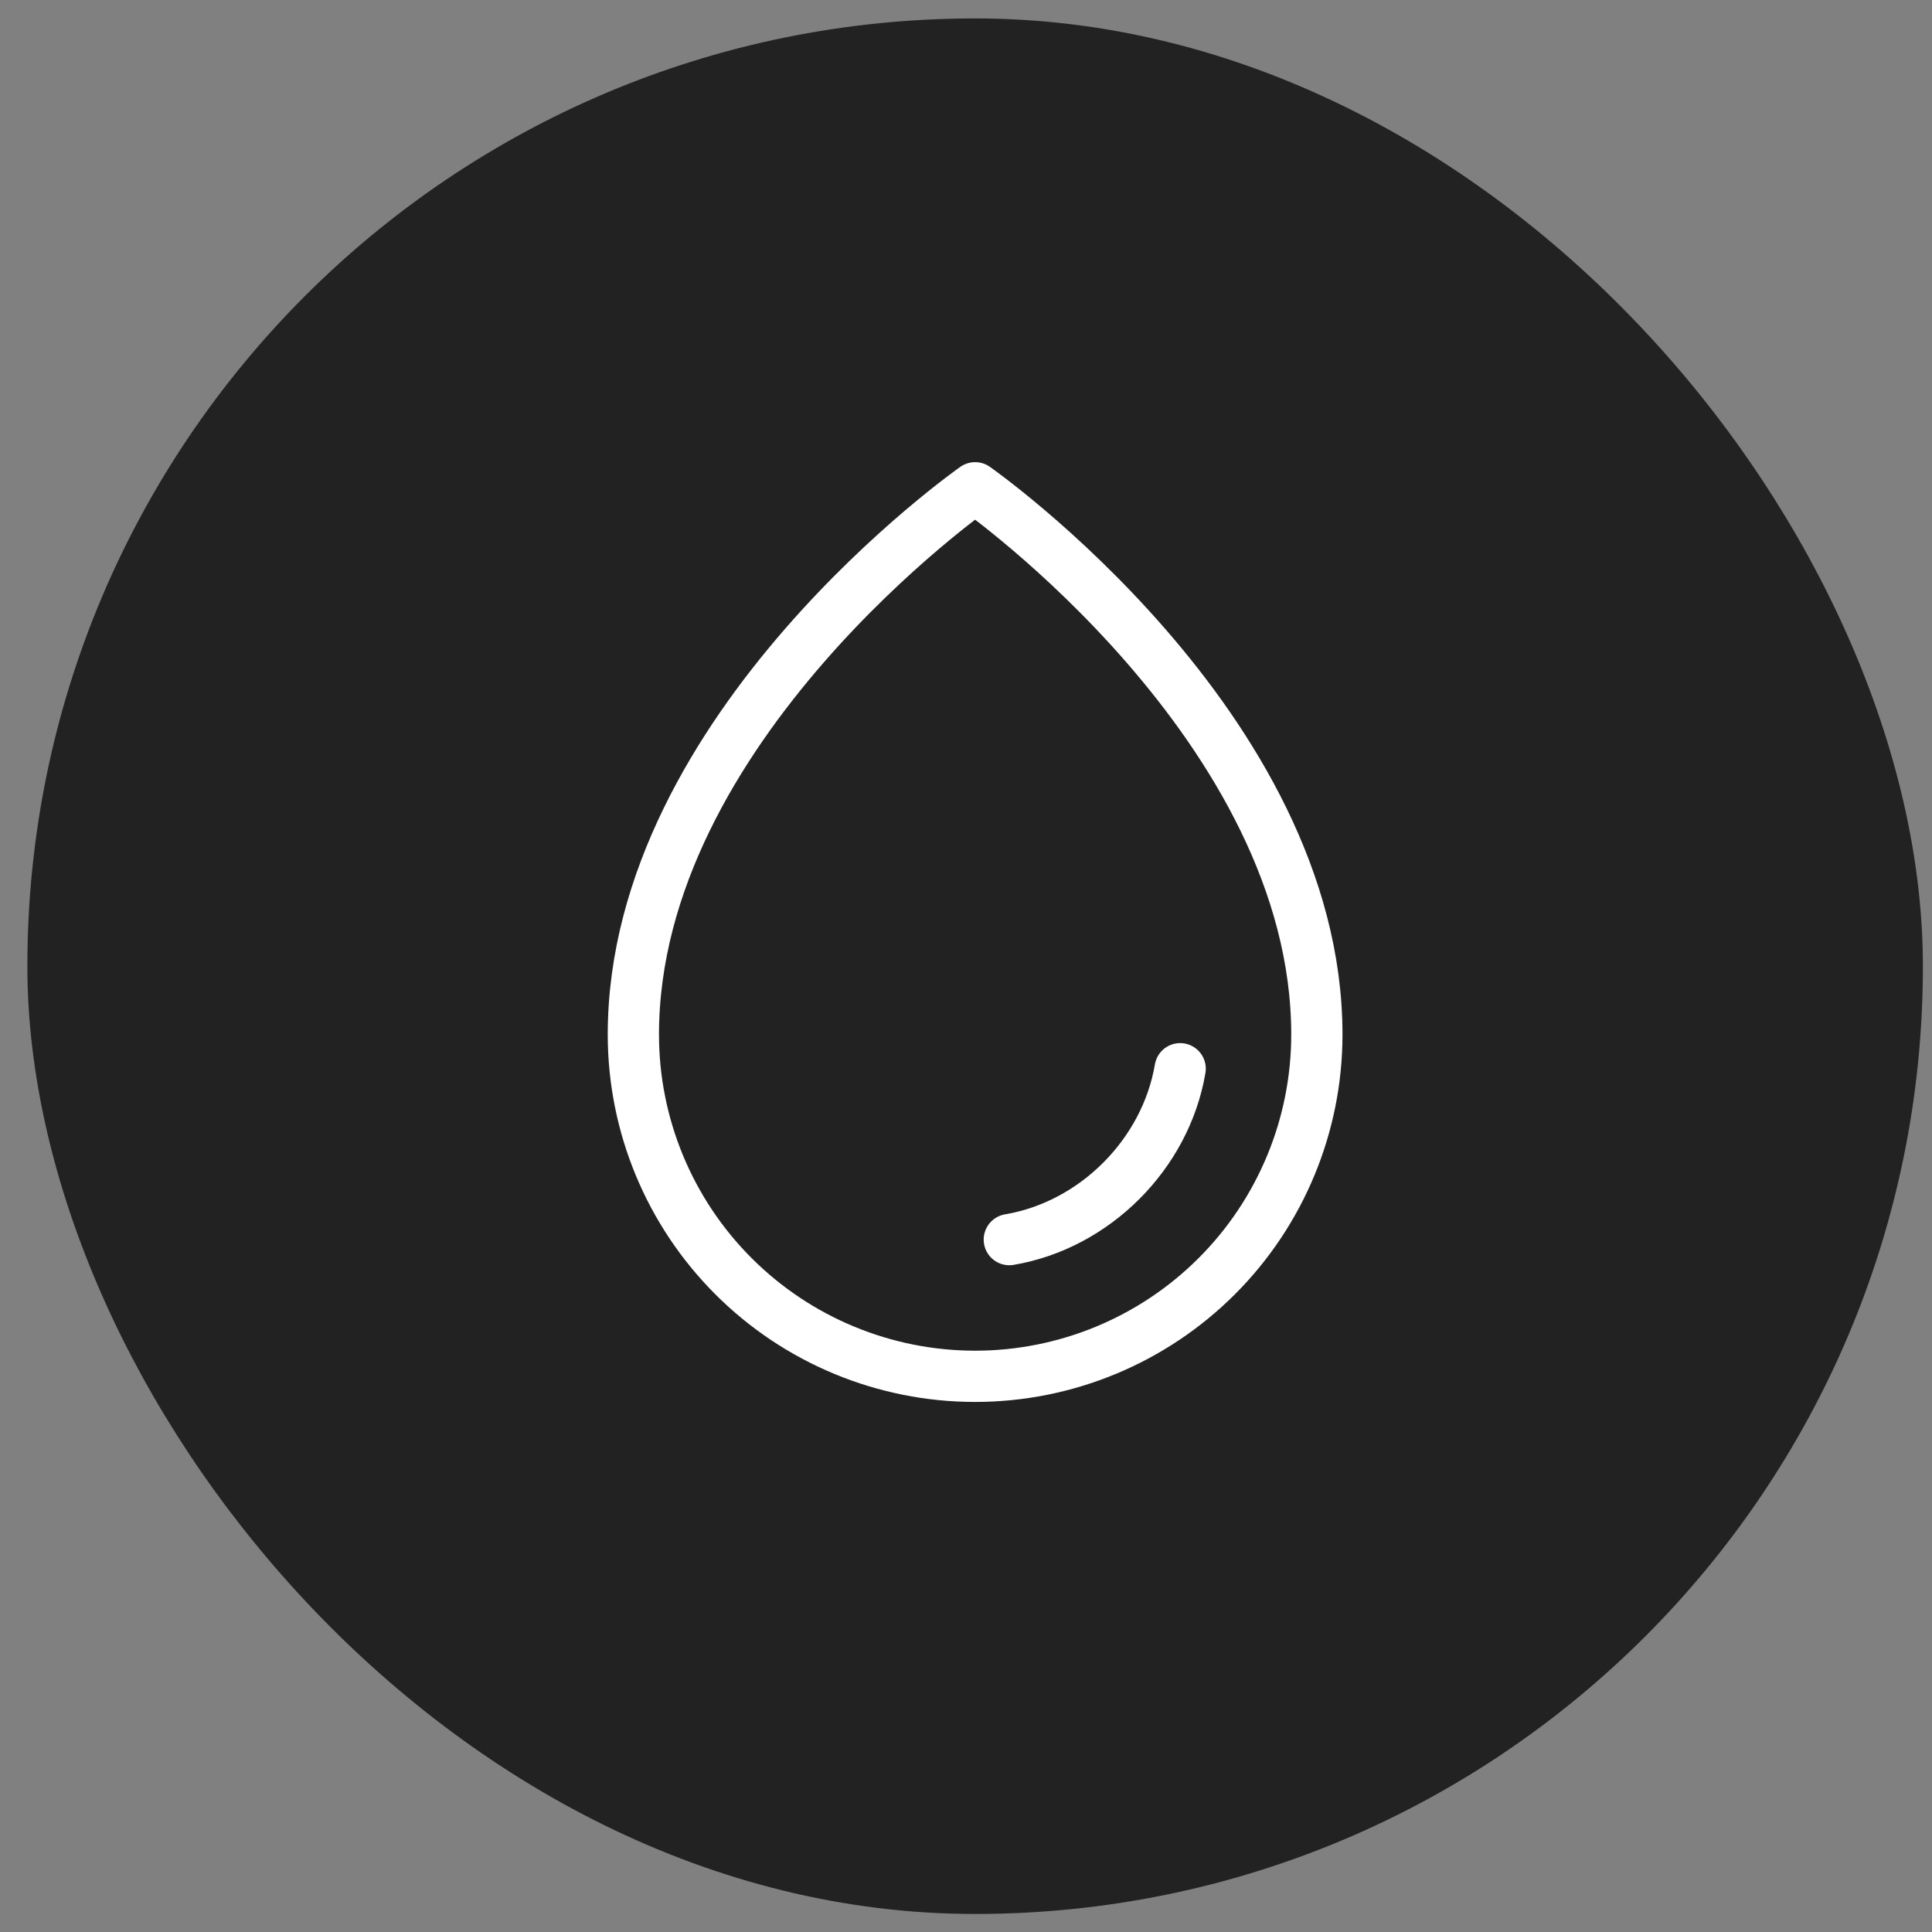 <svg xmlns="http://www.w3.org/2000/svg" fill="none" viewBox="0 0 53 53" height="53" width="53">
<rect x="0" y="0" width="53" height="53" fill="#808080" stroke="none"/>
<rect fill="#222222" rx="25.062" height="50.125" width="50.125" y="1.443" x="1.688"></rect>
<rect stroke-width="1.875" stroke="#222222" rx="25.062" height="50.125" width="50.125" y="1.443" x="1.688"></rect>
<g clip-path="url(#clip0_426_877)">
<path stroke-linejoin="round" stroke-linecap="round" stroke-width="1.406" stroke="white" d="M36.125 28.381C36.125 19.943 26.75 13.381 26.75 13.381C26.75 13.381 17.375 19.943 17.375 28.381C17.375 30.867 18.363 33.252 20.121 35.01C21.879 36.768 24.264 37.756 26.75 37.756C29.236 37.756 31.621 36.768 33.379 35.01C35.137 33.252 36.125 30.867 36.125 28.381Z"></path>
<path stroke-linejoin="round" stroke-linecap="round" stroke-width="1.406" stroke="white" d="M27.688 34.006C30.031 33.611 31.978 31.662 32.375 29.318"></path>
</g>
<defs>
<clipPath id="clip0_426_877">
<rect transform="translate(11.75 11.506)" fill="white" height="30" width="30"></rect>
</clipPath>
</defs>
</svg>
